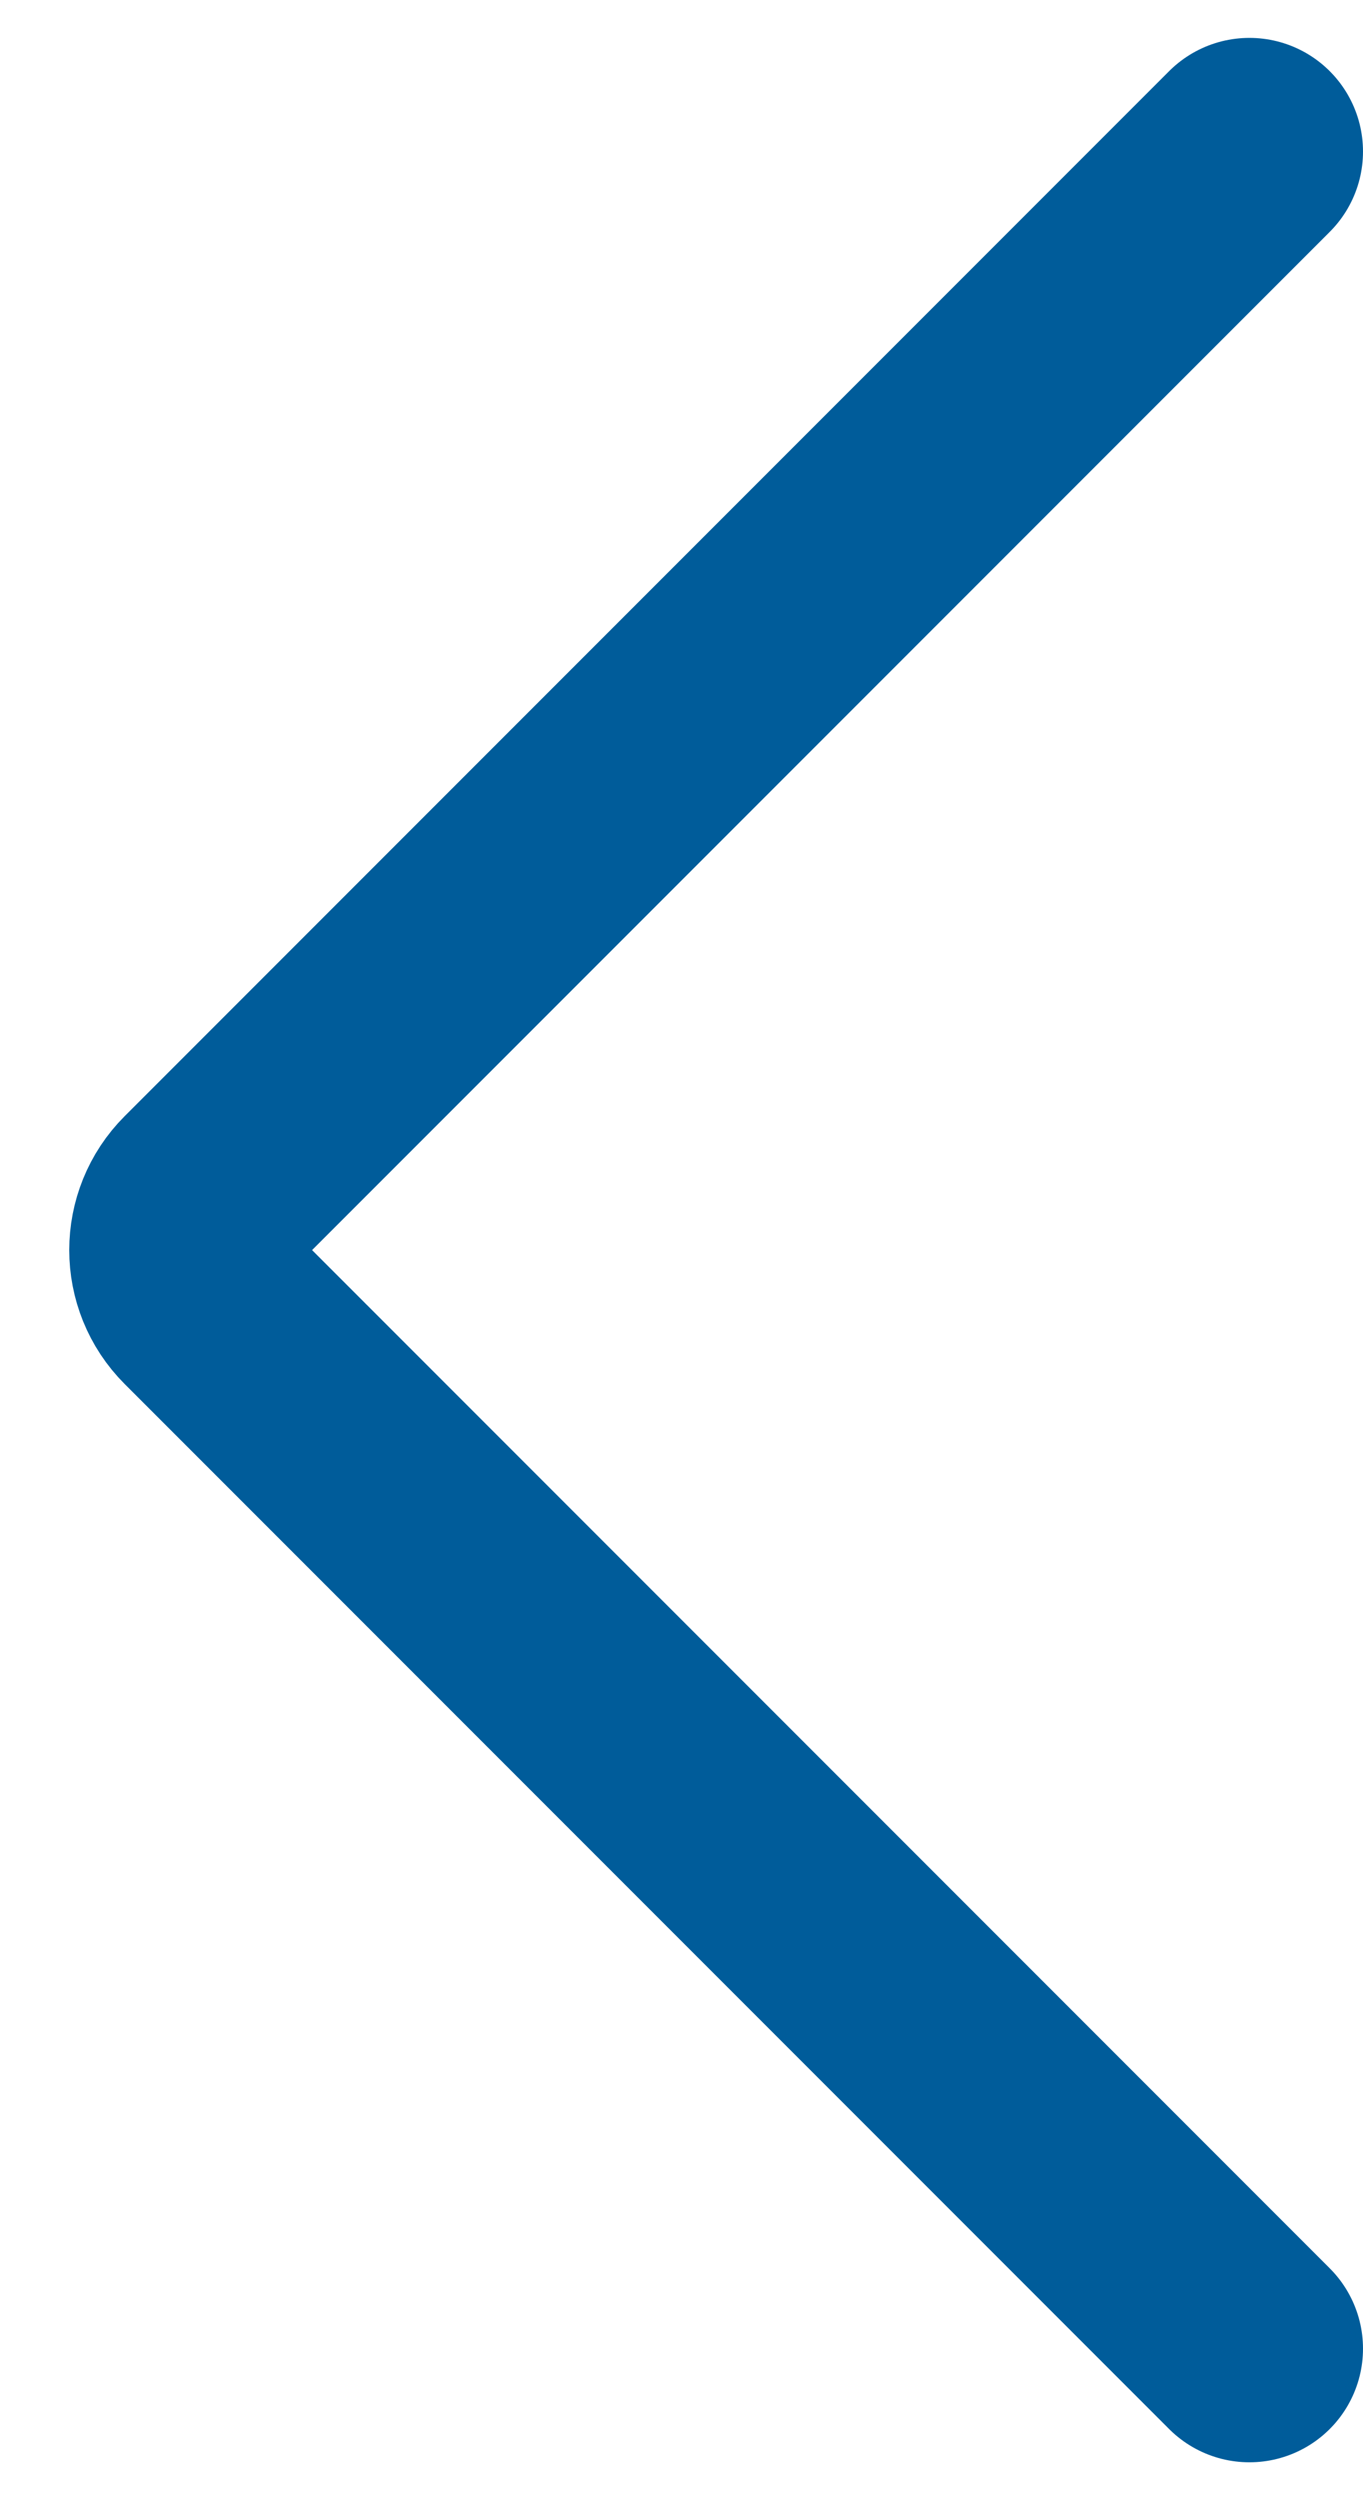 <svg xmlns="http://www.w3.org/2000/svg" width="18" height="33" viewBox="0 0 18 33" fill="none"><path d="M16.5 2L2.707 15.793C2.317 16.183 2.317 16.817 2.707 17.207L16.5 31" stroke="#005C9A" stroke-width="3" stroke-linecap="round"></path></svg>
